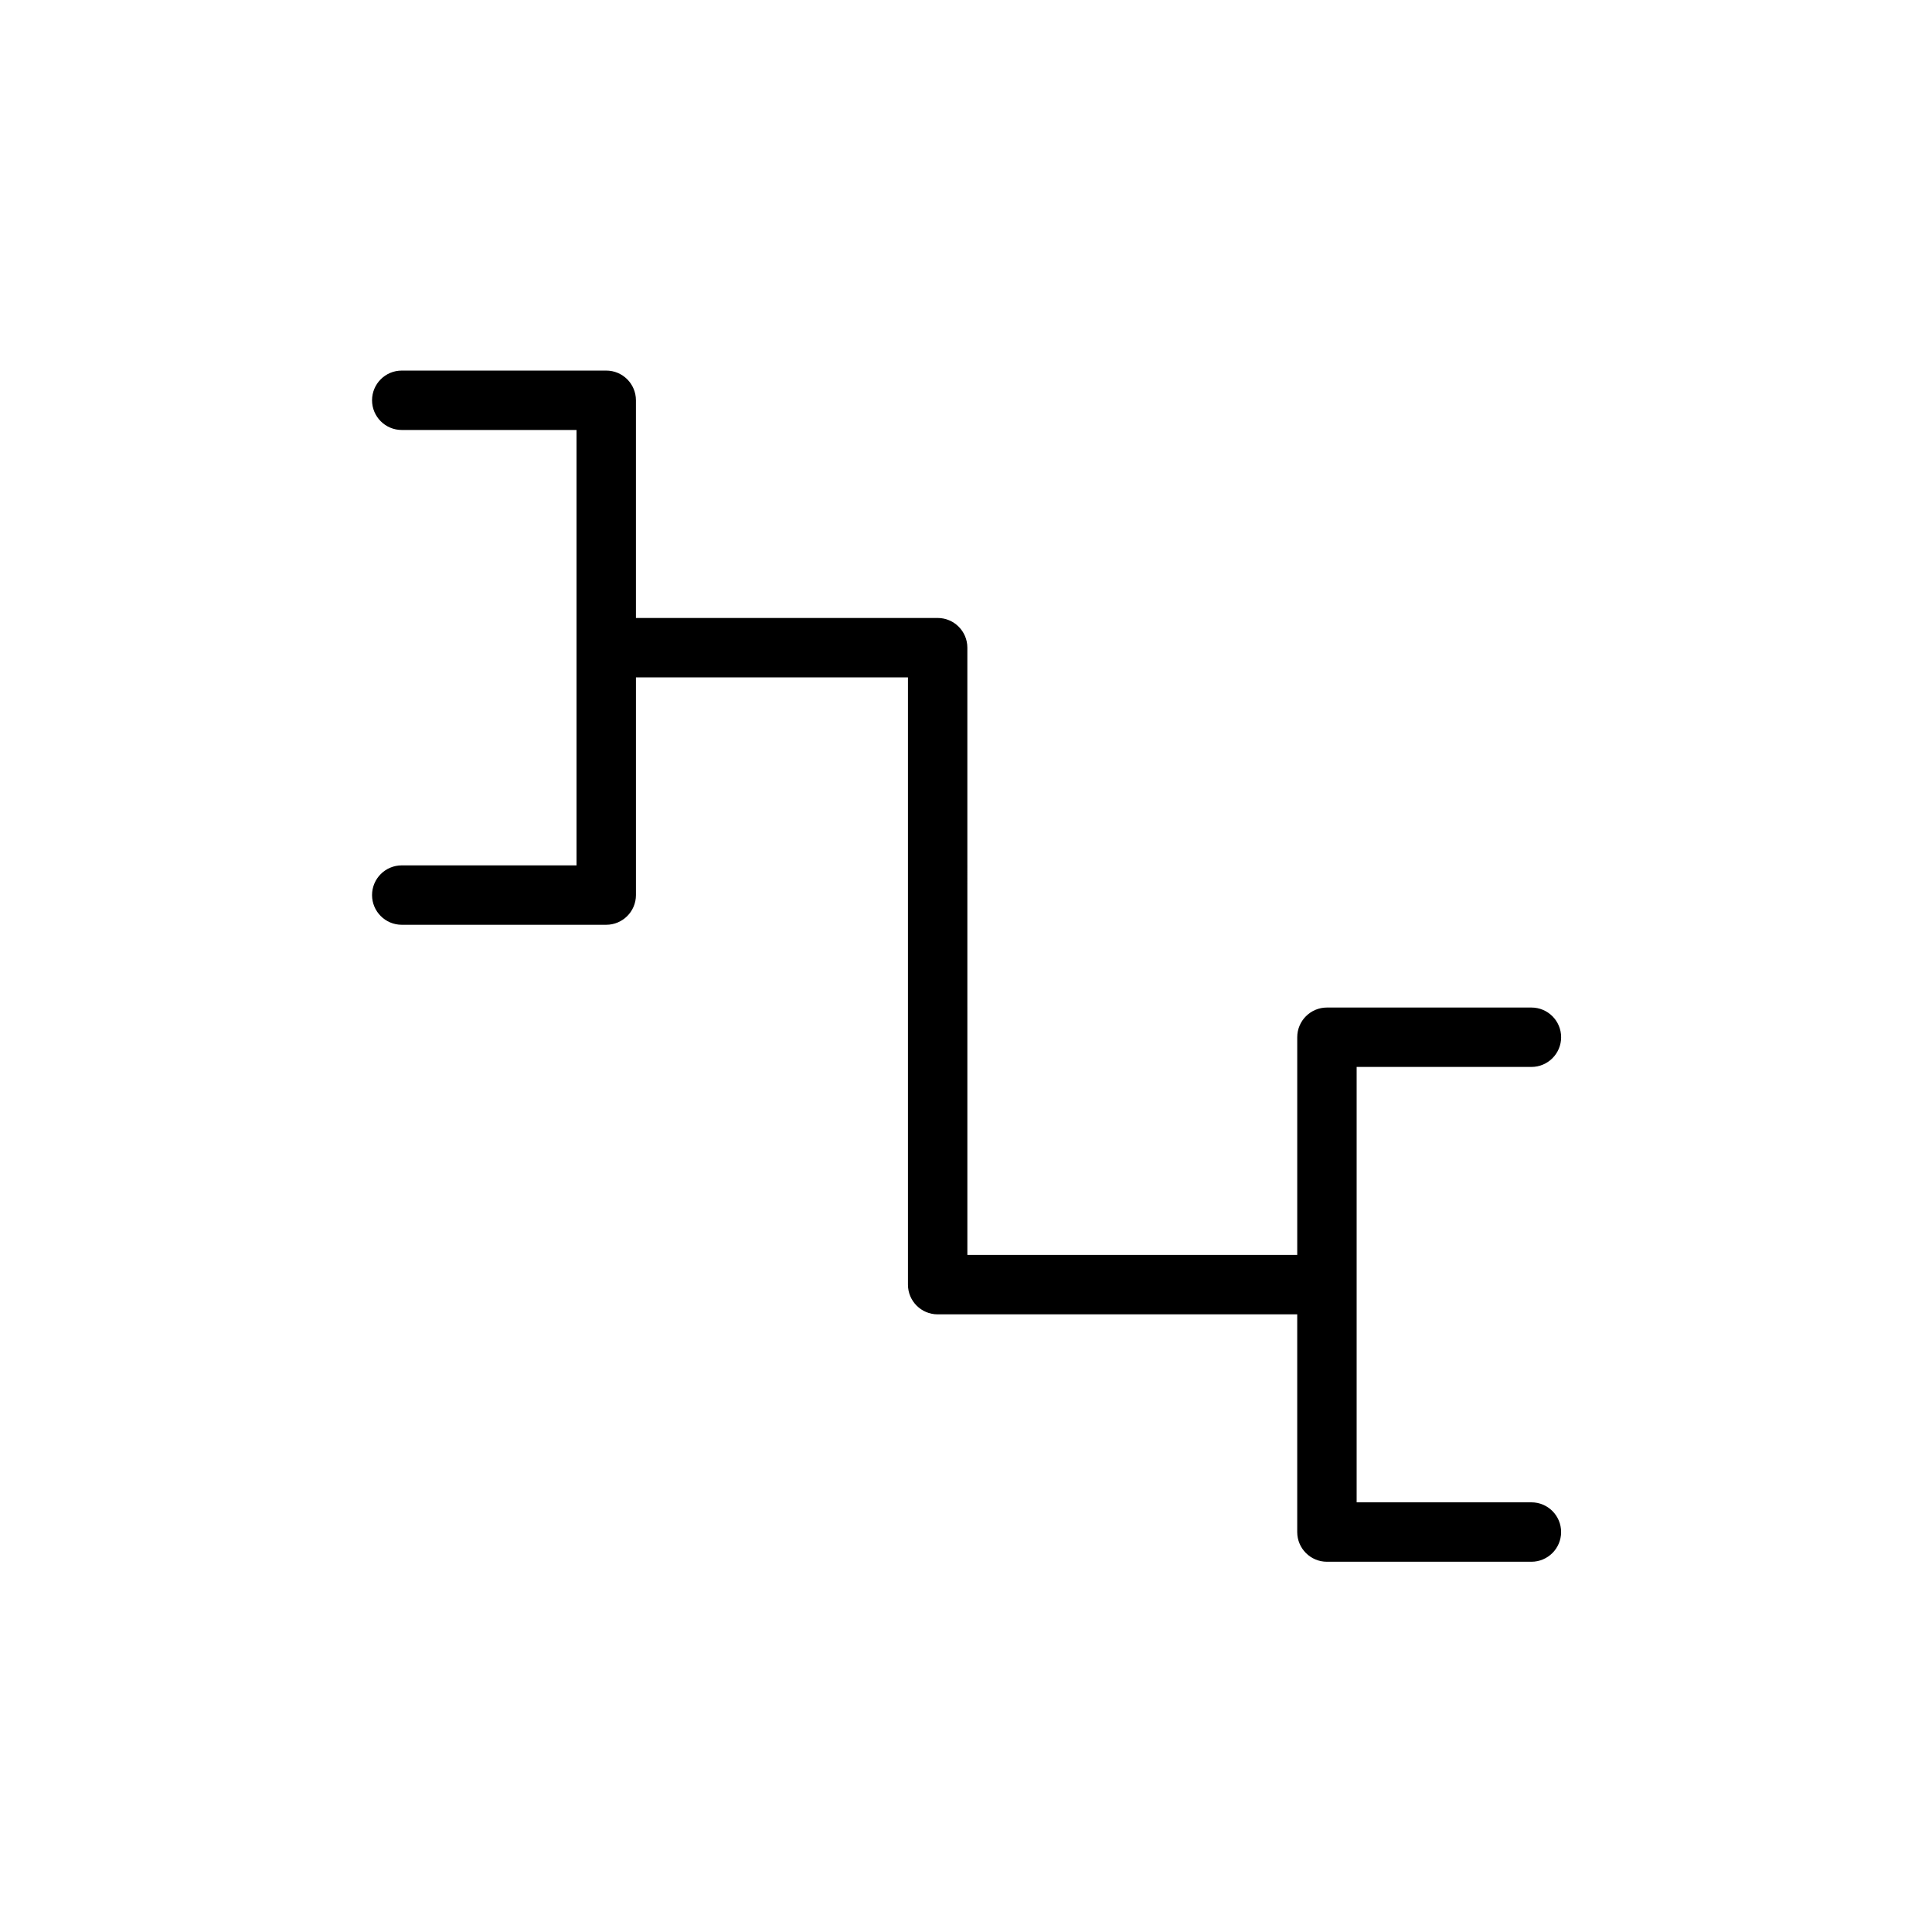 <?xml version="1.0" encoding="UTF-8"?>
<!-- Uploaded to: SVG Repo, www.svgrepo.com, Generator: SVG Repo Mixer Tools -->
<svg fill="#000000" width="800px" height="800px" version="1.1" viewBox="144 144 512 512" xmlns="http://www.w3.org/2000/svg">
 <path d="m549.84 542.13h-46.316v-115.38h46.32c4.344 0 7.871-3.527 7.871-7.871s-3.527-7.871-7.871-7.871h-54.191c-4.344 0-7.871 3.527-7.871 7.871v57.691h-87.418l-0.004-160.93c0-4.344-3.527-7.871-7.871-7.871h-79.961v-57.691c0-4.344-3.527-7.871-7.871-7.871h-54.188c-4.344 0-7.871 3.527-7.871 7.871s3.527 7.871 7.871 7.871h46.32v115.38l-46.32 0.004c-4.344 0-7.871 3.527-7.871 7.871s3.527 7.871 7.871 7.871h54.191c4.344 0 7.871-3.527 7.871-7.871v-57.688h72.086v160.93c0 4.344 3.527 7.871 7.871 7.871h95.289v57.691c0 4.344 3.527 7.871 7.871 7.871h54.191c4.344 0 7.871-3.527 7.871-7.871 0.004-4.348-3.523-7.875-7.871-7.875z"/>
</svg>